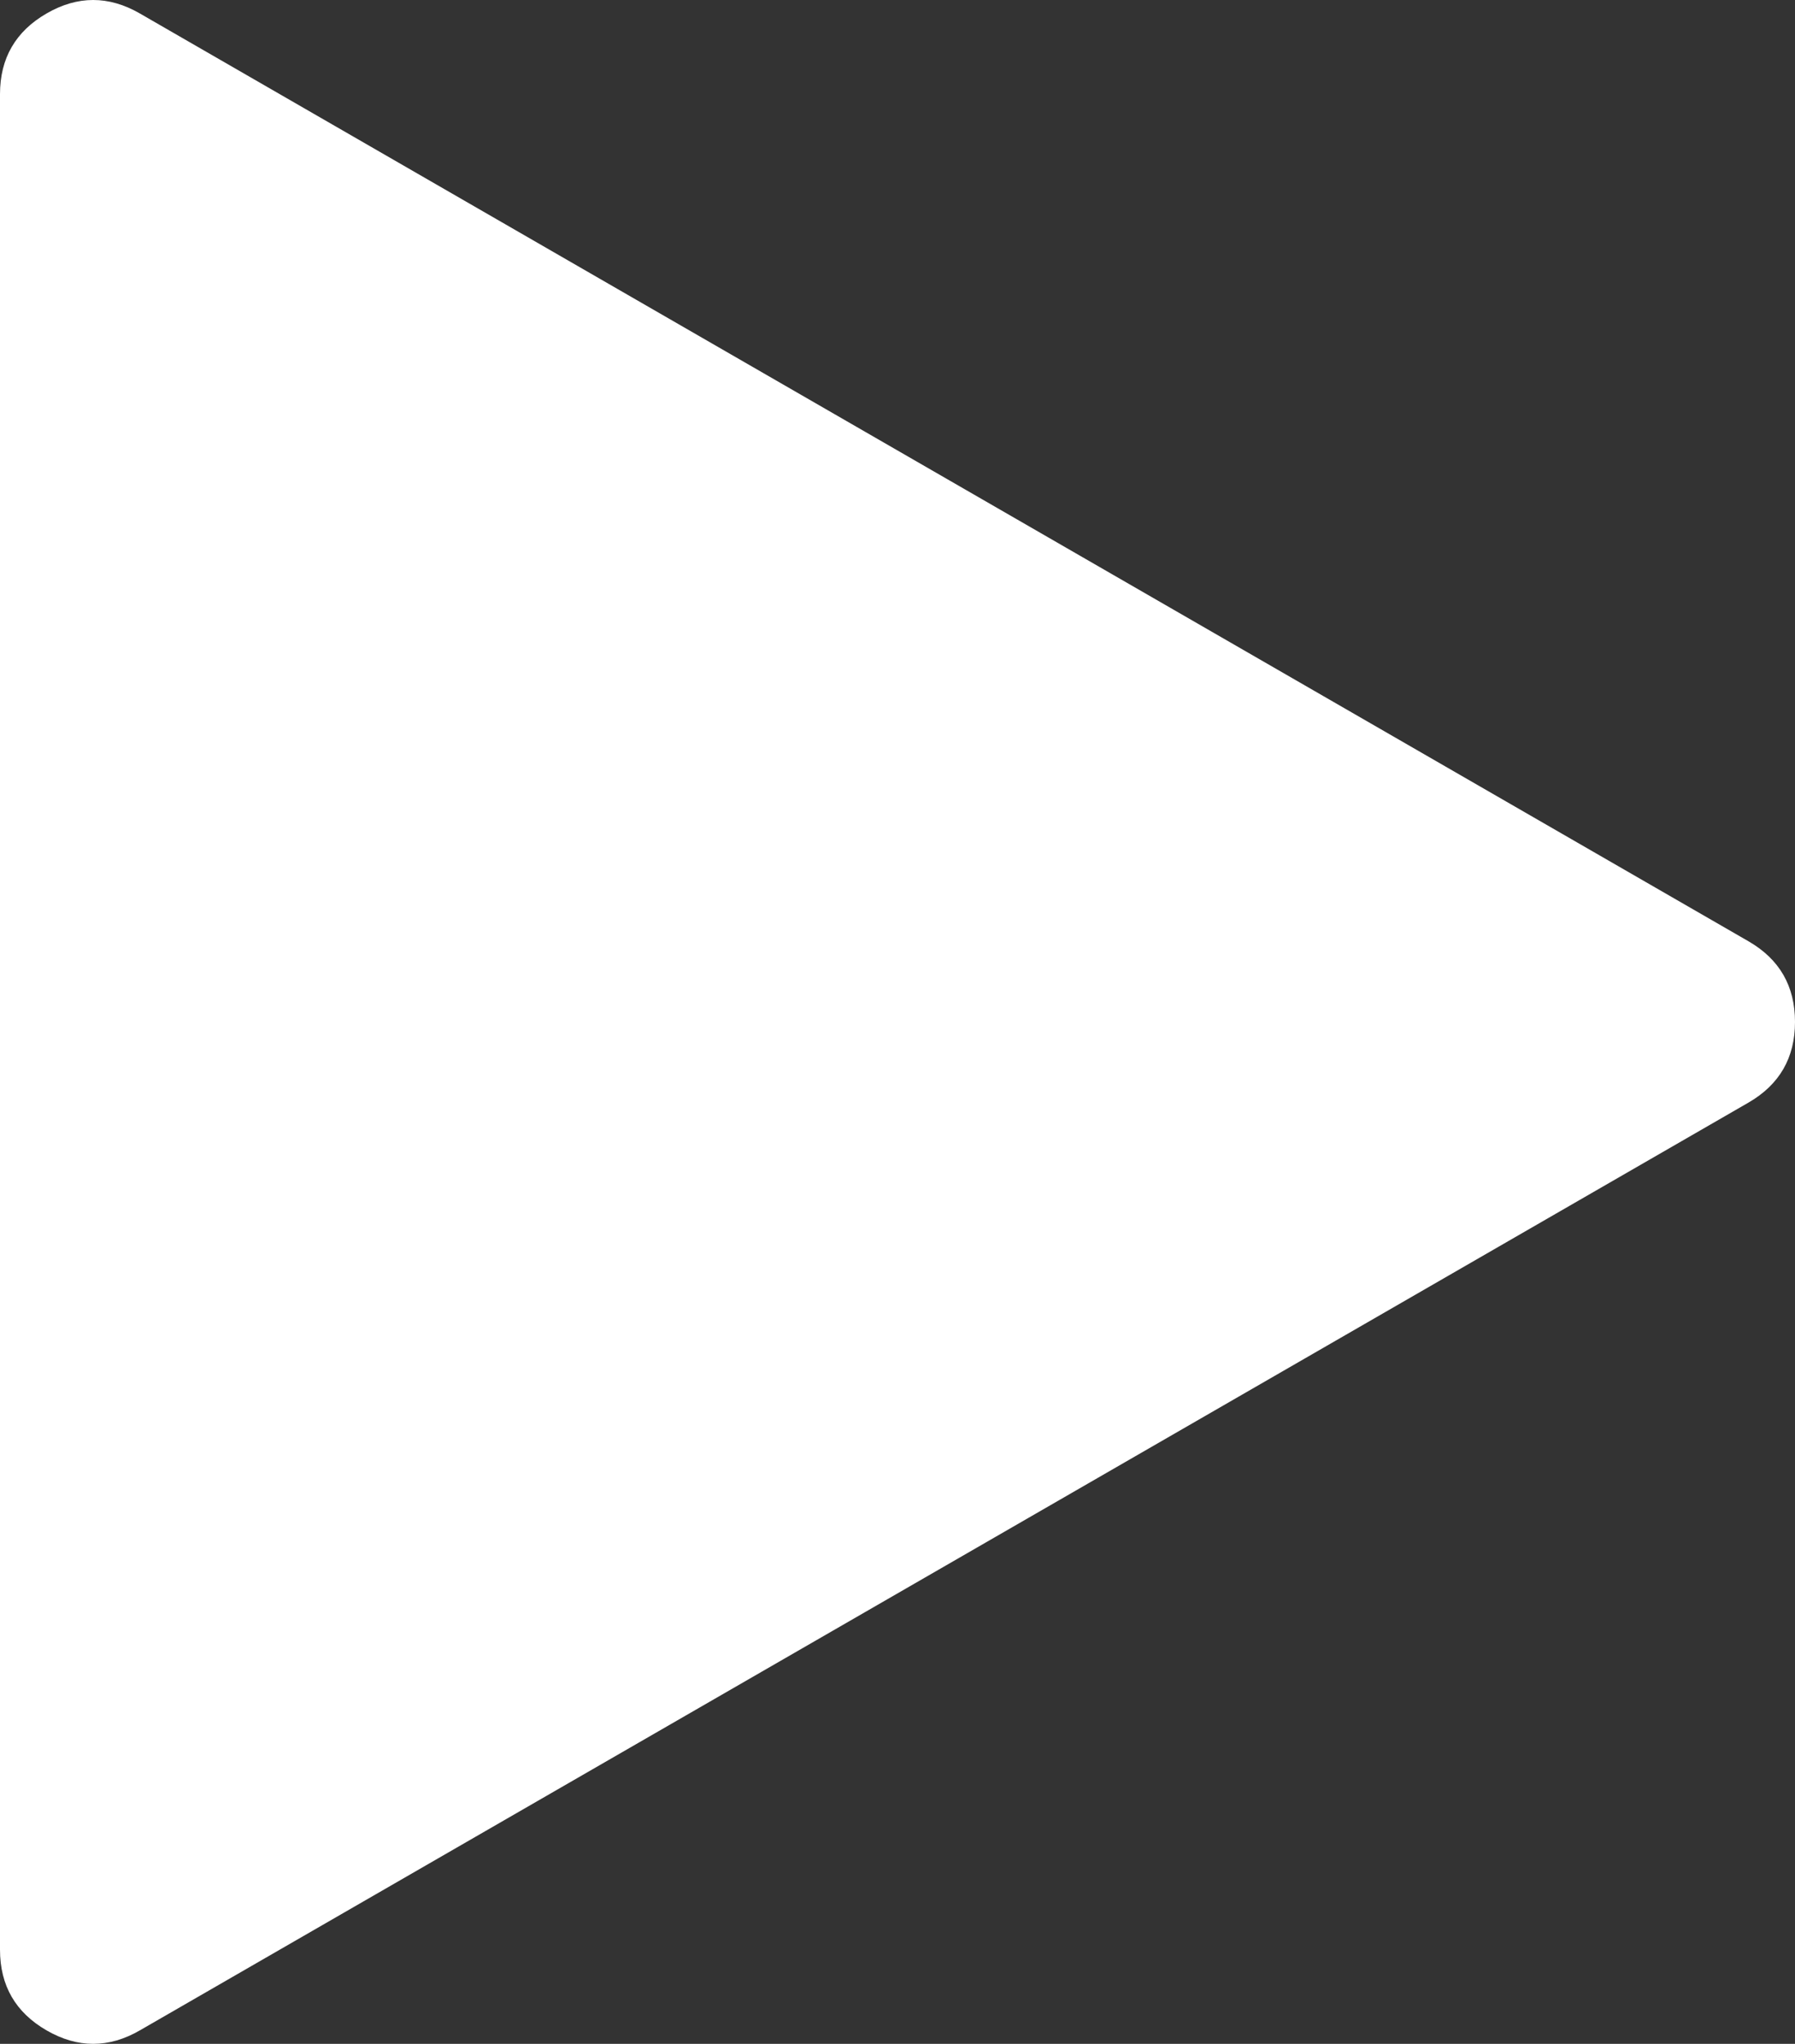 <svg width="57.781" height="65.796" viewBox="0 0 57.781 65.796" fill="none" xmlns="http://www.w3.org/2000/svg" xmlns:xlink="http://www.w3.org/1999/xlink">
	<rect x="0" y="0" width="57.781" height="65.796" fill="#333333" stroke="none"/>
	<desc>
			Created with Pixso.
	</desc>
	<defs/>
	<path id="Play" d="M56.28 30.3L4.499 0.432Q3.749 -0 2.999 0Q2.249 0 1.5 0.433Q0.75 0.866 0.375 1.516Q0 2.165 0 3.031L0 62.765Q0 63.631 0.375 64.281Q0.75 64.93 1.5 65.363Q2.249 65.796 2.999 65.796Q3.749 65.797 4.499 65.364L56.28 35.497Q57.03 35.064 57.406 34.414Q57.781 33.765 57.781 32.898Q57.781 32.032 57.406 31.382Q57.03 30.732 56.28 30.3Z" clip-rule="evenodd" fill="#FFFFFF" fill-opacity="1" fill-rule="evenodd"/>
</svg>
